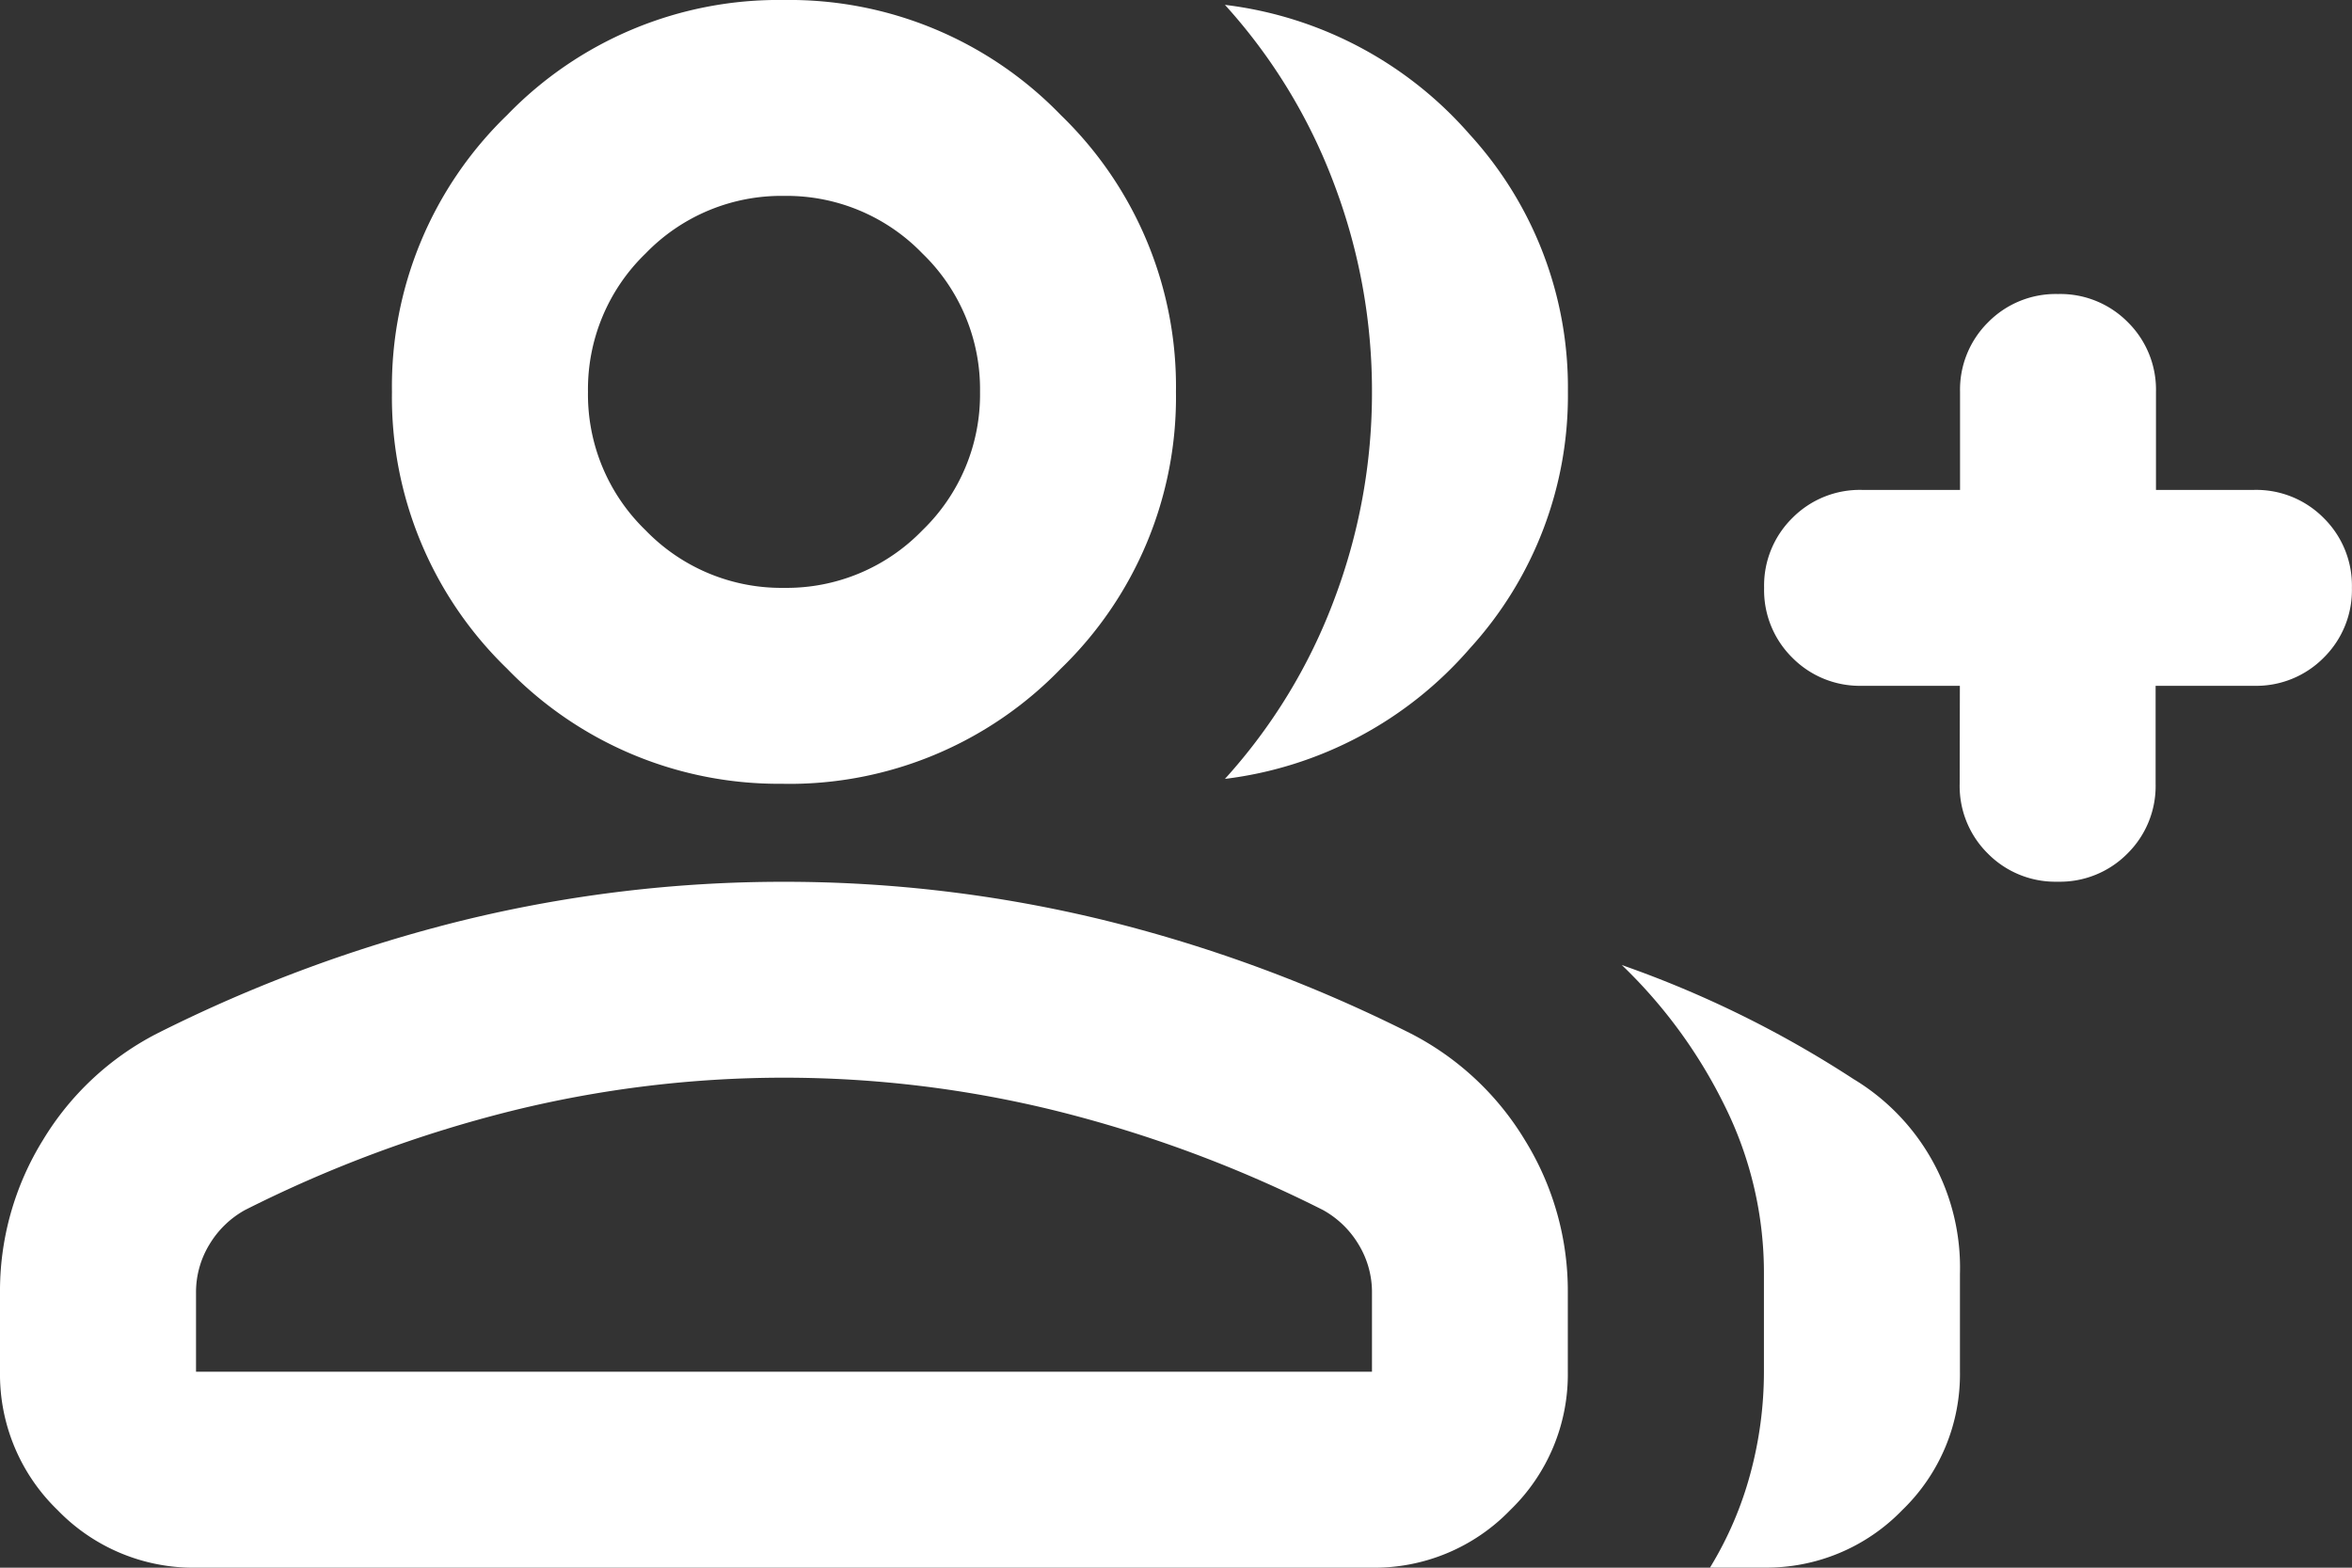 <svg id="group_add_FILL0_wght400_GRAD0_opsz24" xmlns="http://www.w3.org/2000/svg" width="25.641" height="17.094" viewBox="0 0 25.641 17.094">
  <rect x="0" y="0" width="25.641" height="17.094" fill="#333333" stroke="none"/>
  <path id="group_add_FILL0_wght400_GRAD0_opsz24-2" data-name="group_add_FILL0_wght400_GRAD0_opsz24" d="M13.354-791.507a6.075,6.075,0,0,0,1.189-1.95,6.368,6.368,0,0,0,.414-2.27,6.368,6.368,0,0,0-.414-2.27,6.076,6.076,0,0,0-1.189-1.95,4.208,4.208,0,0,1,2.671,1.416,4.089,4.089,0,0,1,1.068,2.8,4.089,4.089,0,0,1-1.068,2.8A4.208,4.208,0,0,1,13.354-791.507Zm5.288,8.6a3.9,3.9,0,0,0,.441-1.028,4.26,4.26,0,0,0,.147-1.108v-1.068a4.09,4.09,0,0,0-.427-1.83,5.458,5.458,0,0,0-1.122-1.536,11.676,11.676,0,0,1,2.524,1.242,2.4,2.4,0,0,1,1.162,2.123v1.068a2.058,2.058,0,0,1-.628,1.509,2.058,2.058,0,0,1-1.509.628Zm2.724-9.615H20.3a1.034,1.034,0,0,1-.761-.307,1.034,1.034,0,0,1-.307-.761,1.034,1.034,0,0,1,.307-.761,1.034,1.034,0,0,1,.761-.307h1.068v-1.068a1.034,1.034,0,0,1,.307-.761,1.034,1.034,0,0,1,.761-.307,1.034,1.034,0,0,1,.761.307,1.034,1.034,0,0,1,.307.761v1.068h1.068a1.034,1.034,0,0,1,.761.307,1.034,1.034,0,0,1,.307.761,1.034,1.034,0,0,1-.307.761,1.034,1.034,0,0,1-.761.307H23.5v1.068a1.034,1.034,0,0,1-.307.761,1.034,1.034,0,0,1-.761.307,1.034,1.034,0,0,1-.761-.307,1.034,1.034,0,0,1-.307-.761Zm-12.82,1.068a4.115,4.115,0,0,1-3.018-1.255,4.115,4.115,0,0,1-1.255-3.018,4.115,4.115,0,0,1,1.255-3.018A4.115,4.115,0,0,1,8.547-800a4.115,4.115,0,0,1,3.018,1.255,4.115,4.115,0,0,1,1.255,3.018,4.115,4.115,0,0,1-1.255,3.018A4.115,4.115,0,0,1,8.547-791.453ZM0-785.043v-.855a3.129,3.129,0,0,1,.467-1.669,3.116,3.116,0,0,1,1.242-1.162,15.864,15.864,0,0,1,3.365-1.242,14.7,14.7,0,0,1,3.472-.414,14.7,14.7,0,0,1,3.472.414,15.864,15.864,0,0,1,3.365,1.242,3.116,3.116,0,0,1,1.242,1.162,3.129,3.129,0,0,1,.467,1.669v.855a2.058,2.058,0,0,1-.628,1.509,2.058,2.058,0,0,1-1.509.628H2.137a2.058,2.058,0,0,1-1.509-.628A2.058,2.058,0,0,1,0-785.043Zm8.547-8.547a2.058,2.058,0,0,0,1.509-.628,2.058,2.058,0,0,0,.628-1.509,2.057,2.057,0,0,0-.628-1.509,2.057,2.057,0,0,0-1.509-.628,2.057,2.057,0,0,0-1.509.628,2.057,2.057,0,0,0-.628,1.509,2.058,2.058,0,0,0,.628,1.509A2.058,2.058,0,0,0,8.547-793.59Zm-6.41,8.547h12.82v-.855a1,1,0,0,0-.147-.534,1.039,1.039,0,0,0-.387-.374,13.925,13.925,0,0,0-2.911-1.082,12.392,12.392,0,0,0-2.965-.361,12.392,12.392,0,0,0-2.965.361,13.925,13.925,0,0,0-2.911,1.082,1.039,1.039,0,0,0-.387.374,1,1,0,0,0-.147.534ZM8.547-795.727ZM8.547-785.043Z" transform="translate(0 800)" fill="#fff"/>
</svg>

